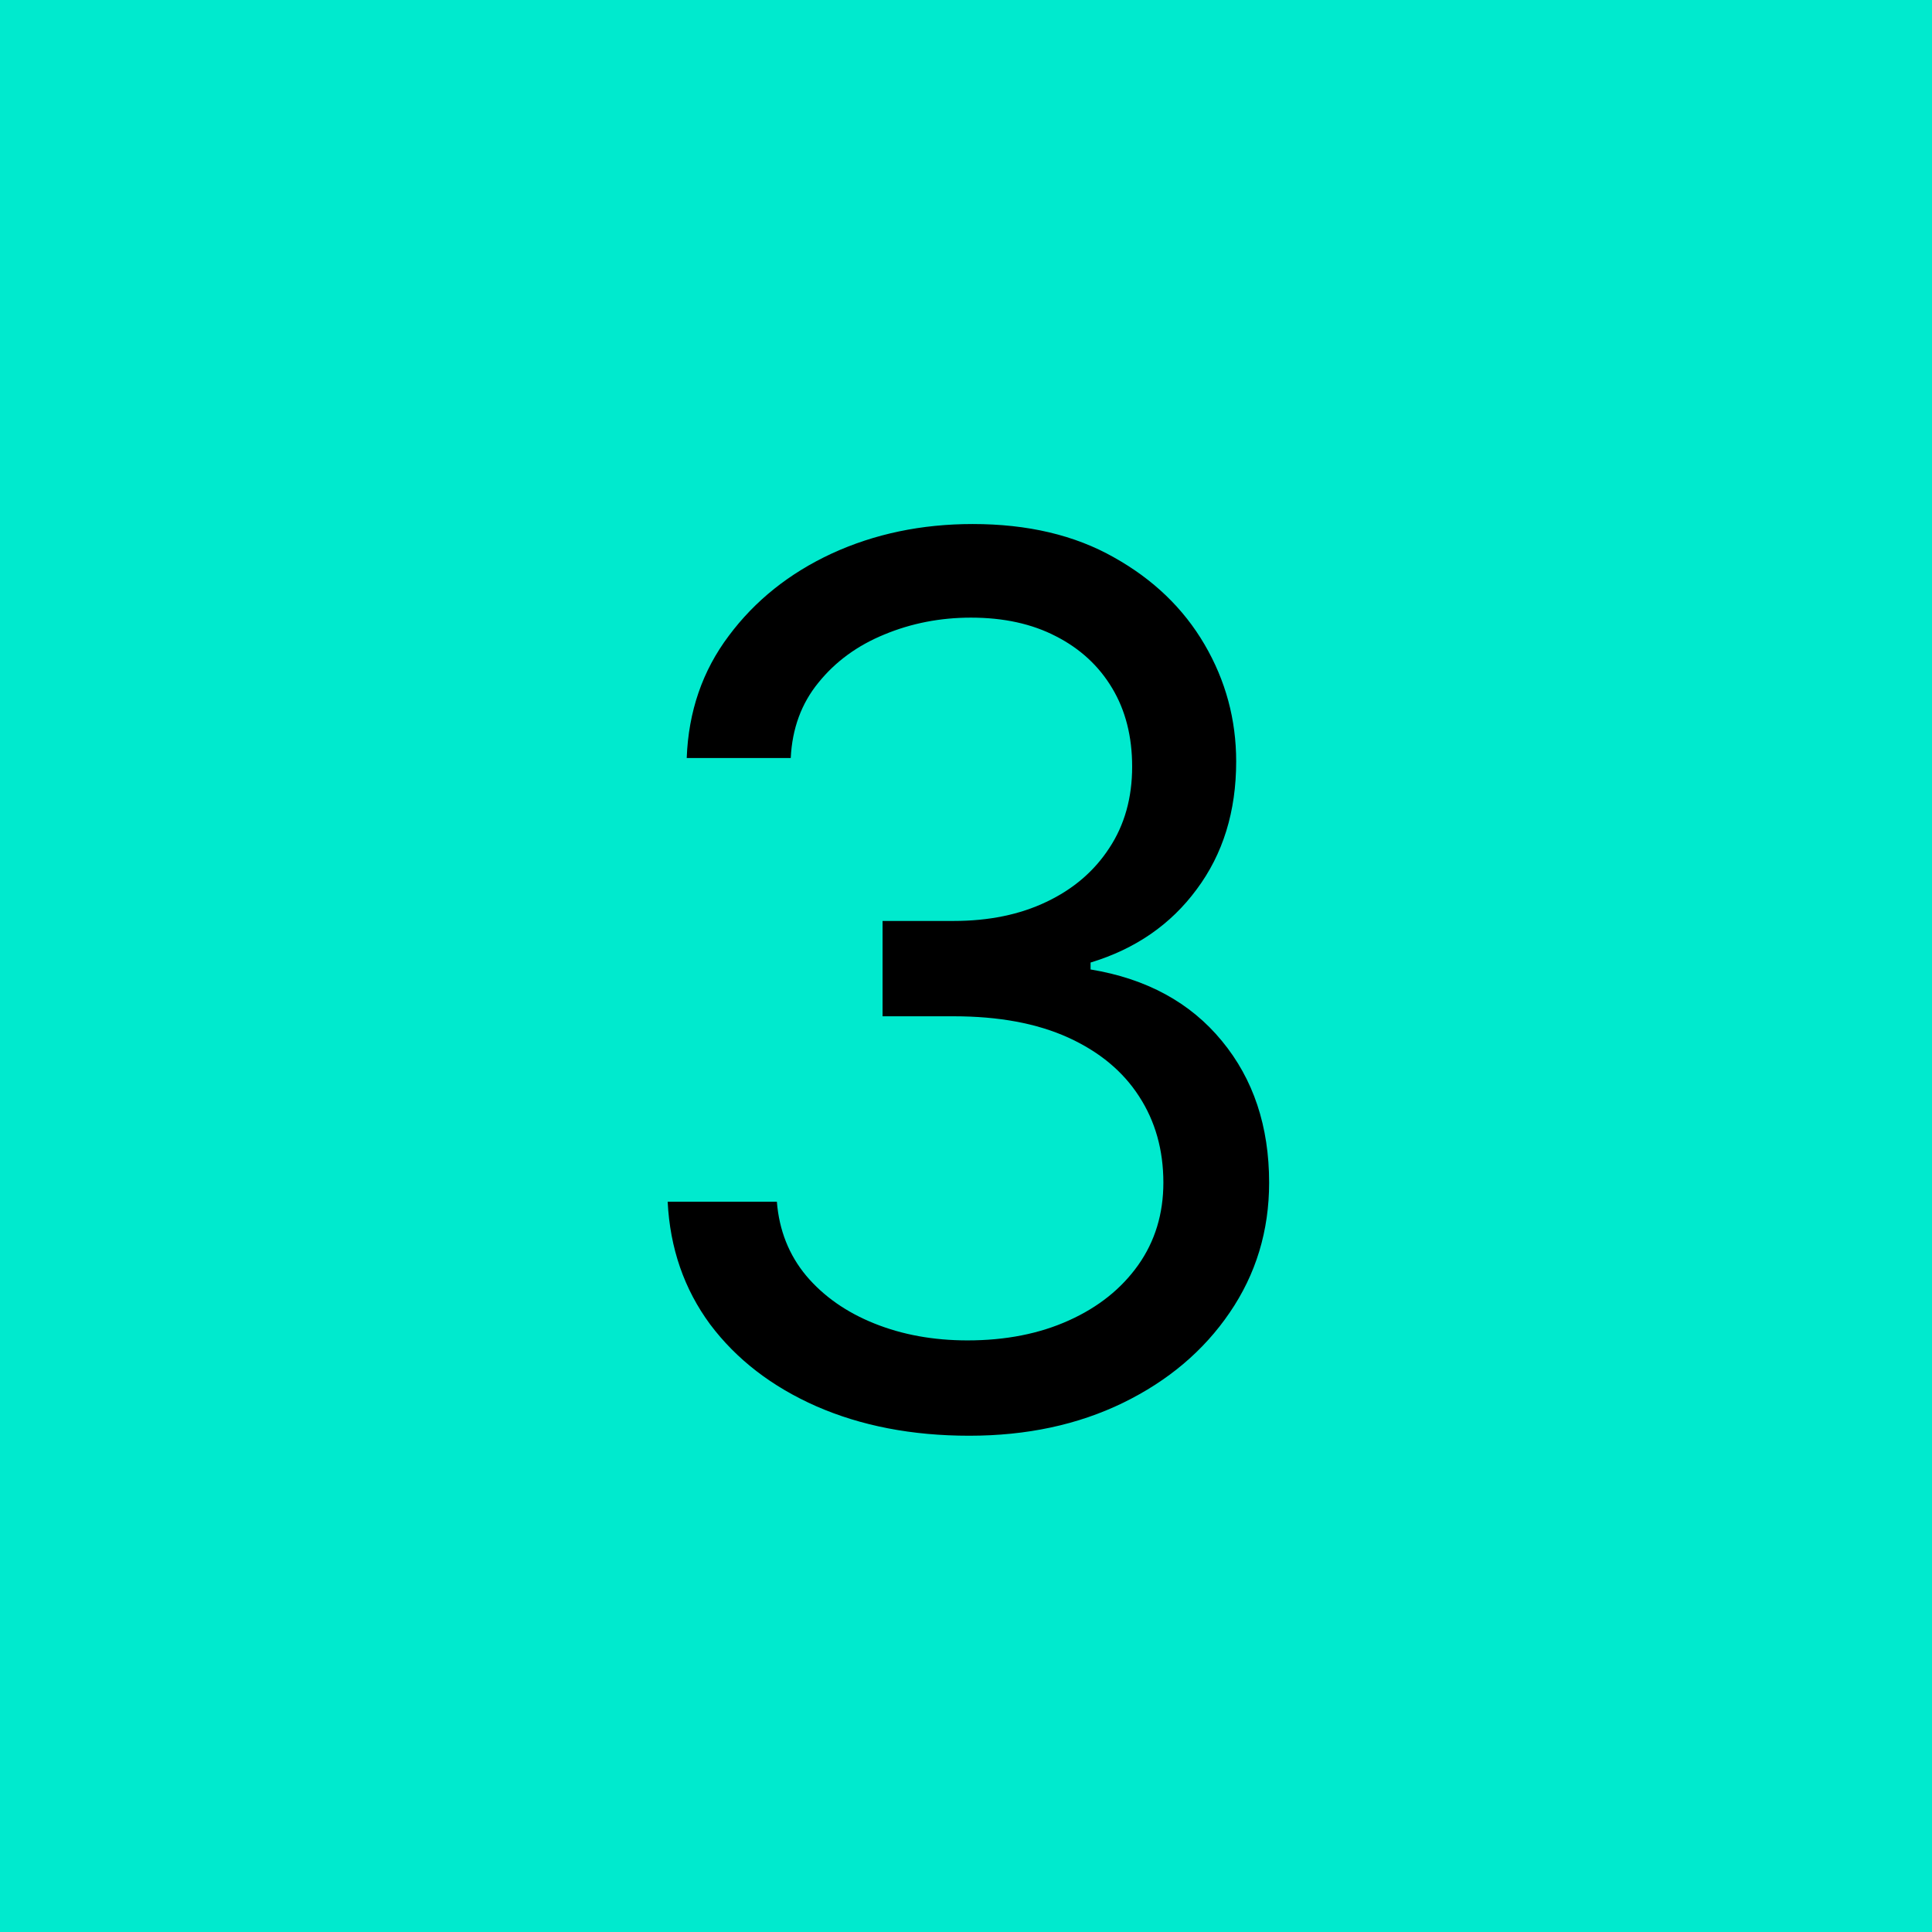 <svg width="38" height="38" viewBox="0 0 38 38" fill="none" xmlns="http://www.w3.org/2000/svg">
<rect width="38" height="38" fill="#00EACE"/>
<path d="M19.064 28.239C17.939 28.239 16.936 28.045 16.055 27.659C15.18 27.273 14.484 26.736 13.967 26.048C13.456 25.355 13.178 24.551 13.132 23.636H15.28C15.325 24.199 15.518 24.685 15.859 25.094C16.2 25.497 16.646 25.81 17.197 26.031C17.749 26.253 18.359 26.364 19.03 26.364C19.78 26.364 20.445 26.233 21.024 25.971C21.604 25.71 22.058 25.346 22.388 24.881C22.717 24.415 22.882 23.875 22.882 23.261C22.882 22.619 22.723 22.054 22.405 21.565C22.087 21.071 21.621 20.685 21.007 20.406C20.393 20.128 19.643 19.989 18.757 19.989H17.359V18.114H18.757C19.45 18.114 20.058 17.989 20.581 17.739C21.109 17.489 21.521 17.136 21.817 16.682C22.118 16.227 22.268 15.693 22.268 15.079C22.268 14.489 22.138 13.974 21.876 13.537C21.615 13.099 21.246 12.758 20.768 12.514C20.297 12.27 19.74 12.148 19.098 12.148C18.496 12.148 17.927 12.258 17.393 12.48C16.865 12.696 16.433 13.011 16.098 13.426C15.763 13.835 15.581 14.329 15.553 14.909H13.507C13.541 13.994 13.817 13.193 14.334 12.506C14.851 11.812 15.527 11.273 16.362 10.886C17.203 10.5 18.126 10.307 19.132 10.307C20.212 10.307 21.138 10.525 21.91 10.963C22.683 11.395 23.277 11.966 23.692 12.676C24.107 13.386 24.314 14.153 24.314 14.977C24.314 15.96 24.055 16.798 23.538 17.491C23.027 18.185 22.331 18.665 21.45 18.932V19.068C22.552 19.25 23.413 19.719 24.033 20.474C24.652 21.224 24.962 22.153 24.962 23.261C24.962 24.21 24.703 25.062 24.186 25.818C23.675 26.568 22.976 27.159 22.09 27.591C21.203 28.023 20.195 28.239 19.064 28.239Z" fill="black"/>
</svg>
